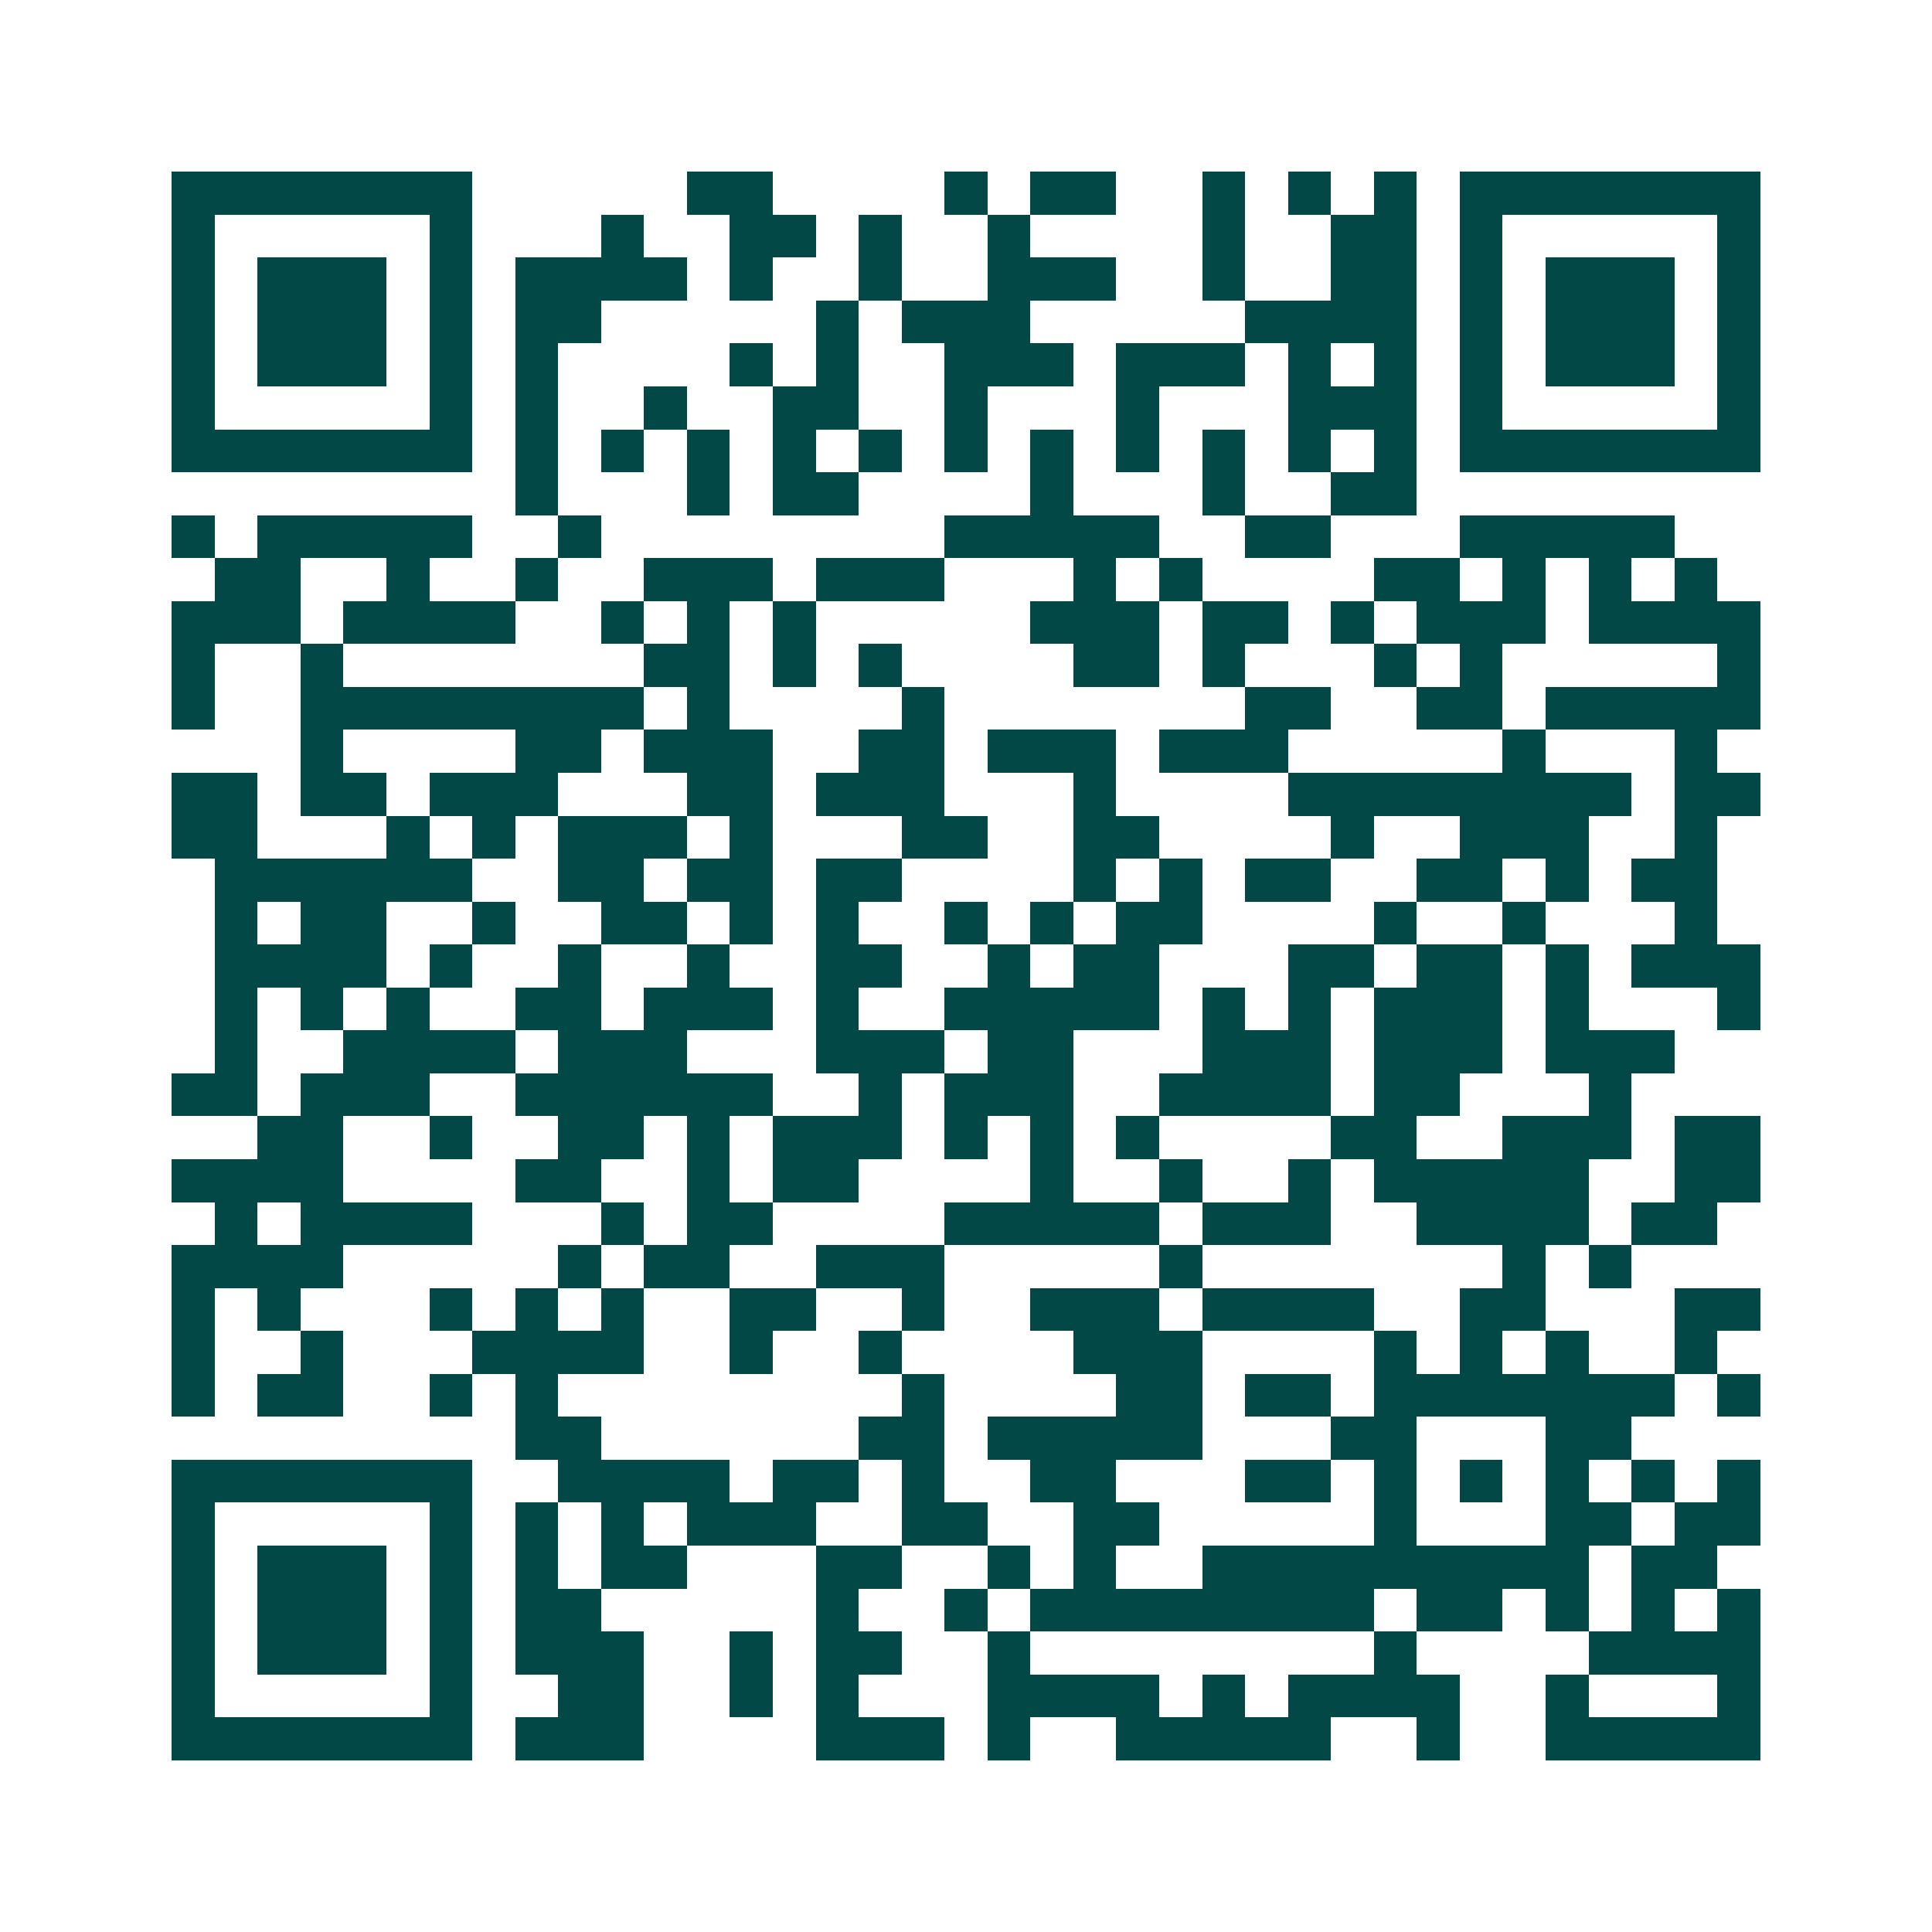 <svg xmlns="http://www.w3.org/2000/svg" width="200" height="200" viewBox="0 0 45 45" shape-rendering="crispEdges"><path fill="#ffffff" d="M0 0h45v45H0z"/><path stroke="#014847" d="M4 4.5h7m5 0h2m4 0h1m1 0h2m2 0h1m1 0h1m1 0h1m1 0h7M4 5.5h1m5 0h1m3 0h1m2 0h2m1 0h1m2 0h1m4 0h1m2 0h2m1 0h1m5 0h1M4 6.5h1m1 0h3m1 0h1m1 0h4m1 0h1m2 0h1m2 0h3m2 0h1m2 0h2m1 0h1m1 0h3m1 0h1M4 7.5h1m1 0h3m1 0h1m1 0h2m5 0h1m1 0h3m5 0h4m1 0h1m1 0h3m1 0h1M4 8.5h1m1 0h3m1 0h1m1 0h1m4 0h1m1 0h1m2 0h3m1 0h3m1 0h1m1 0h1m1 0h1m1 0h3m1 0h1M4 9.5h1m5 0h1m1 0h1m2 0h1m2 0h2m2 0h1m3 0h1m3 0h3m1 0h1m5 0h1M4 10.5h7m1 0h1m1 0h1m1 0h1m1 0h1m1 0h1m1 0h1m1 0h1m1 0h1m1 0h1m1 0h1m1 0h1m1 0h7M12 11.5h1m3 0h1m1 0h2m4 0h1m3 0h1m2 0h2M4 12.5h1m1 0h5m2 0h1m8 0h5m2 0h2m3 0h5M5 13.5h2m2 0h1m2 0h1m2 0h3m1 0h3m3 0h1m1 0h1m4 0h2m1 0h1m1 0h1m1 0h1M4 14.5h3m1 0h4m2 0h1m1 0h1m1 0h1m5 0h3m1 0h2m1 0h1m1 0h3m1 0h4M4 15.5h1m2 0h1m7 0h2m1 0h1m1 0h1m4 0h2m1 0h1m3 0h1m1 0h1m5 0h1M4 16.5h1m2 0h8m1 0h1m4 0h1m7 0h2m2 0h2m1 0h5M7 17.5h1m4 0h2m1 0h3m2 0h2m1 0h3m1 0h3m5 0h1m3 0h1M4 18.5h2m1 0h2m1 0h3m3 0h2m1 0h3m3 0h1m4 0h8m1 0h2M4 19.5h2m3 0h1m1 0h1m1 0h3m1 0h1m3 0h2m2 0h2m4 0h1m2 0h3m2 0h1M5 20.5h6m2 0h2m1 0h2m1 0h2m4 0h1m1 0h1m1 0h2m2 0h2m1 0h1m1 0h2M5 21.5h1m1 0h2m2 0h1m2 0h2m1 0h1m1 0h1m2 0h1m1 0h1m1 0h2m4 0h1m2 0h1m3 0h1M5 22.5h4m1 0h1m2 0h1m2 0h1m2 0h2m2 0h1m1 0h2m3 0h2m1 0h2m1 0h1m1 0h3M5 23.5h1m1 0h1m1 0h1m2 0h2m1 0h3m1 0h1m2 0h5m1 0h1m1 0h1m1 0h3m1 0h1m3 0h1M5 24.5h1m2 0h4m1 0h3m3 0h3m1 0h2m3 0h3m1 0h3m1 0h3M4 25.5h2m1 0h3m2 0h6m2 0h1m1 0h3m2 0h4m1 0h2m3 0h1M6 26.5h2m2 0h1m2 0h2m1 0h1m1 0h3m1 0h1m1 0h1m1 0h1m4 0h2m2 0h3m1 0h2M4 27.5h4m4 0h2m2 0h1m1 0h2m4 0h1m2 0h1m2 0h1m1 0h5m2 0h2M5 28.5h1m1 0h4m3 0h1m1 0h2m4 0h5m1 0h3m2 0h4m1 0h2M4 29.5h4m5 0h1m1 0h2m2 0h3m5 0h1m7 0h1m1 0h1M4 30.5h1m1 0h1m3 0h1m1 0h1m1 0h1m2 0h2m2 0h1m2 0h3m1 0h4m2 0h2m3 0h2M4 31.5h1m2 0h1m3 0h4m2 0h1m2 0h1m4 0h3m4 0h1m1 0h1m1 0h1m2 0h1M4 32.5h1m1 0h2m2 0h1m1 0h1m8 0h1m4 0h2m1 0h2m1 0h7m1 0h1M12 33.5h2m6 0h2m1 0h5m3 0h2m3 0h2M4 34.5h7m2 0h4m1 0h2m1 0h1m2 0h2m3 0h2m1 0h1m1 0h1m1 0h1m1 0h1m1 0h1M4 35.5h1m5 0h1m1 0h1m1 0h1m1 0h3m2 0h2m2 0h2m5 0h1m3 0h2m1 0h2M4 36.5h1m1 0h3m1 0h1m1 0h1m1 0h2m3 0h2m2 0h1m1 0h1m2 0h9m1 0h2M4 37.5h1m1 0h3m1 0h1m1 0h2m5 0h1m2 0h1m1 0h8m1 0h2m1 0h1m1 0h1m1 0h1M4 38.5h1m1 0h3m1 0h1m1 0h3m2 0h1m1 0h2m2 0h1m8 0h1m4 0h4M4 39.5h1m5 0h1m2 0h2m2 0h1m1 0h1m3 0h4m1 0h1m1 0h4m2 0h1m3 0h1M4 40.5h7m1 0h3m4 0h3m1 0h1m2 0h5m2 0h1m2 0h5"/></svg>
